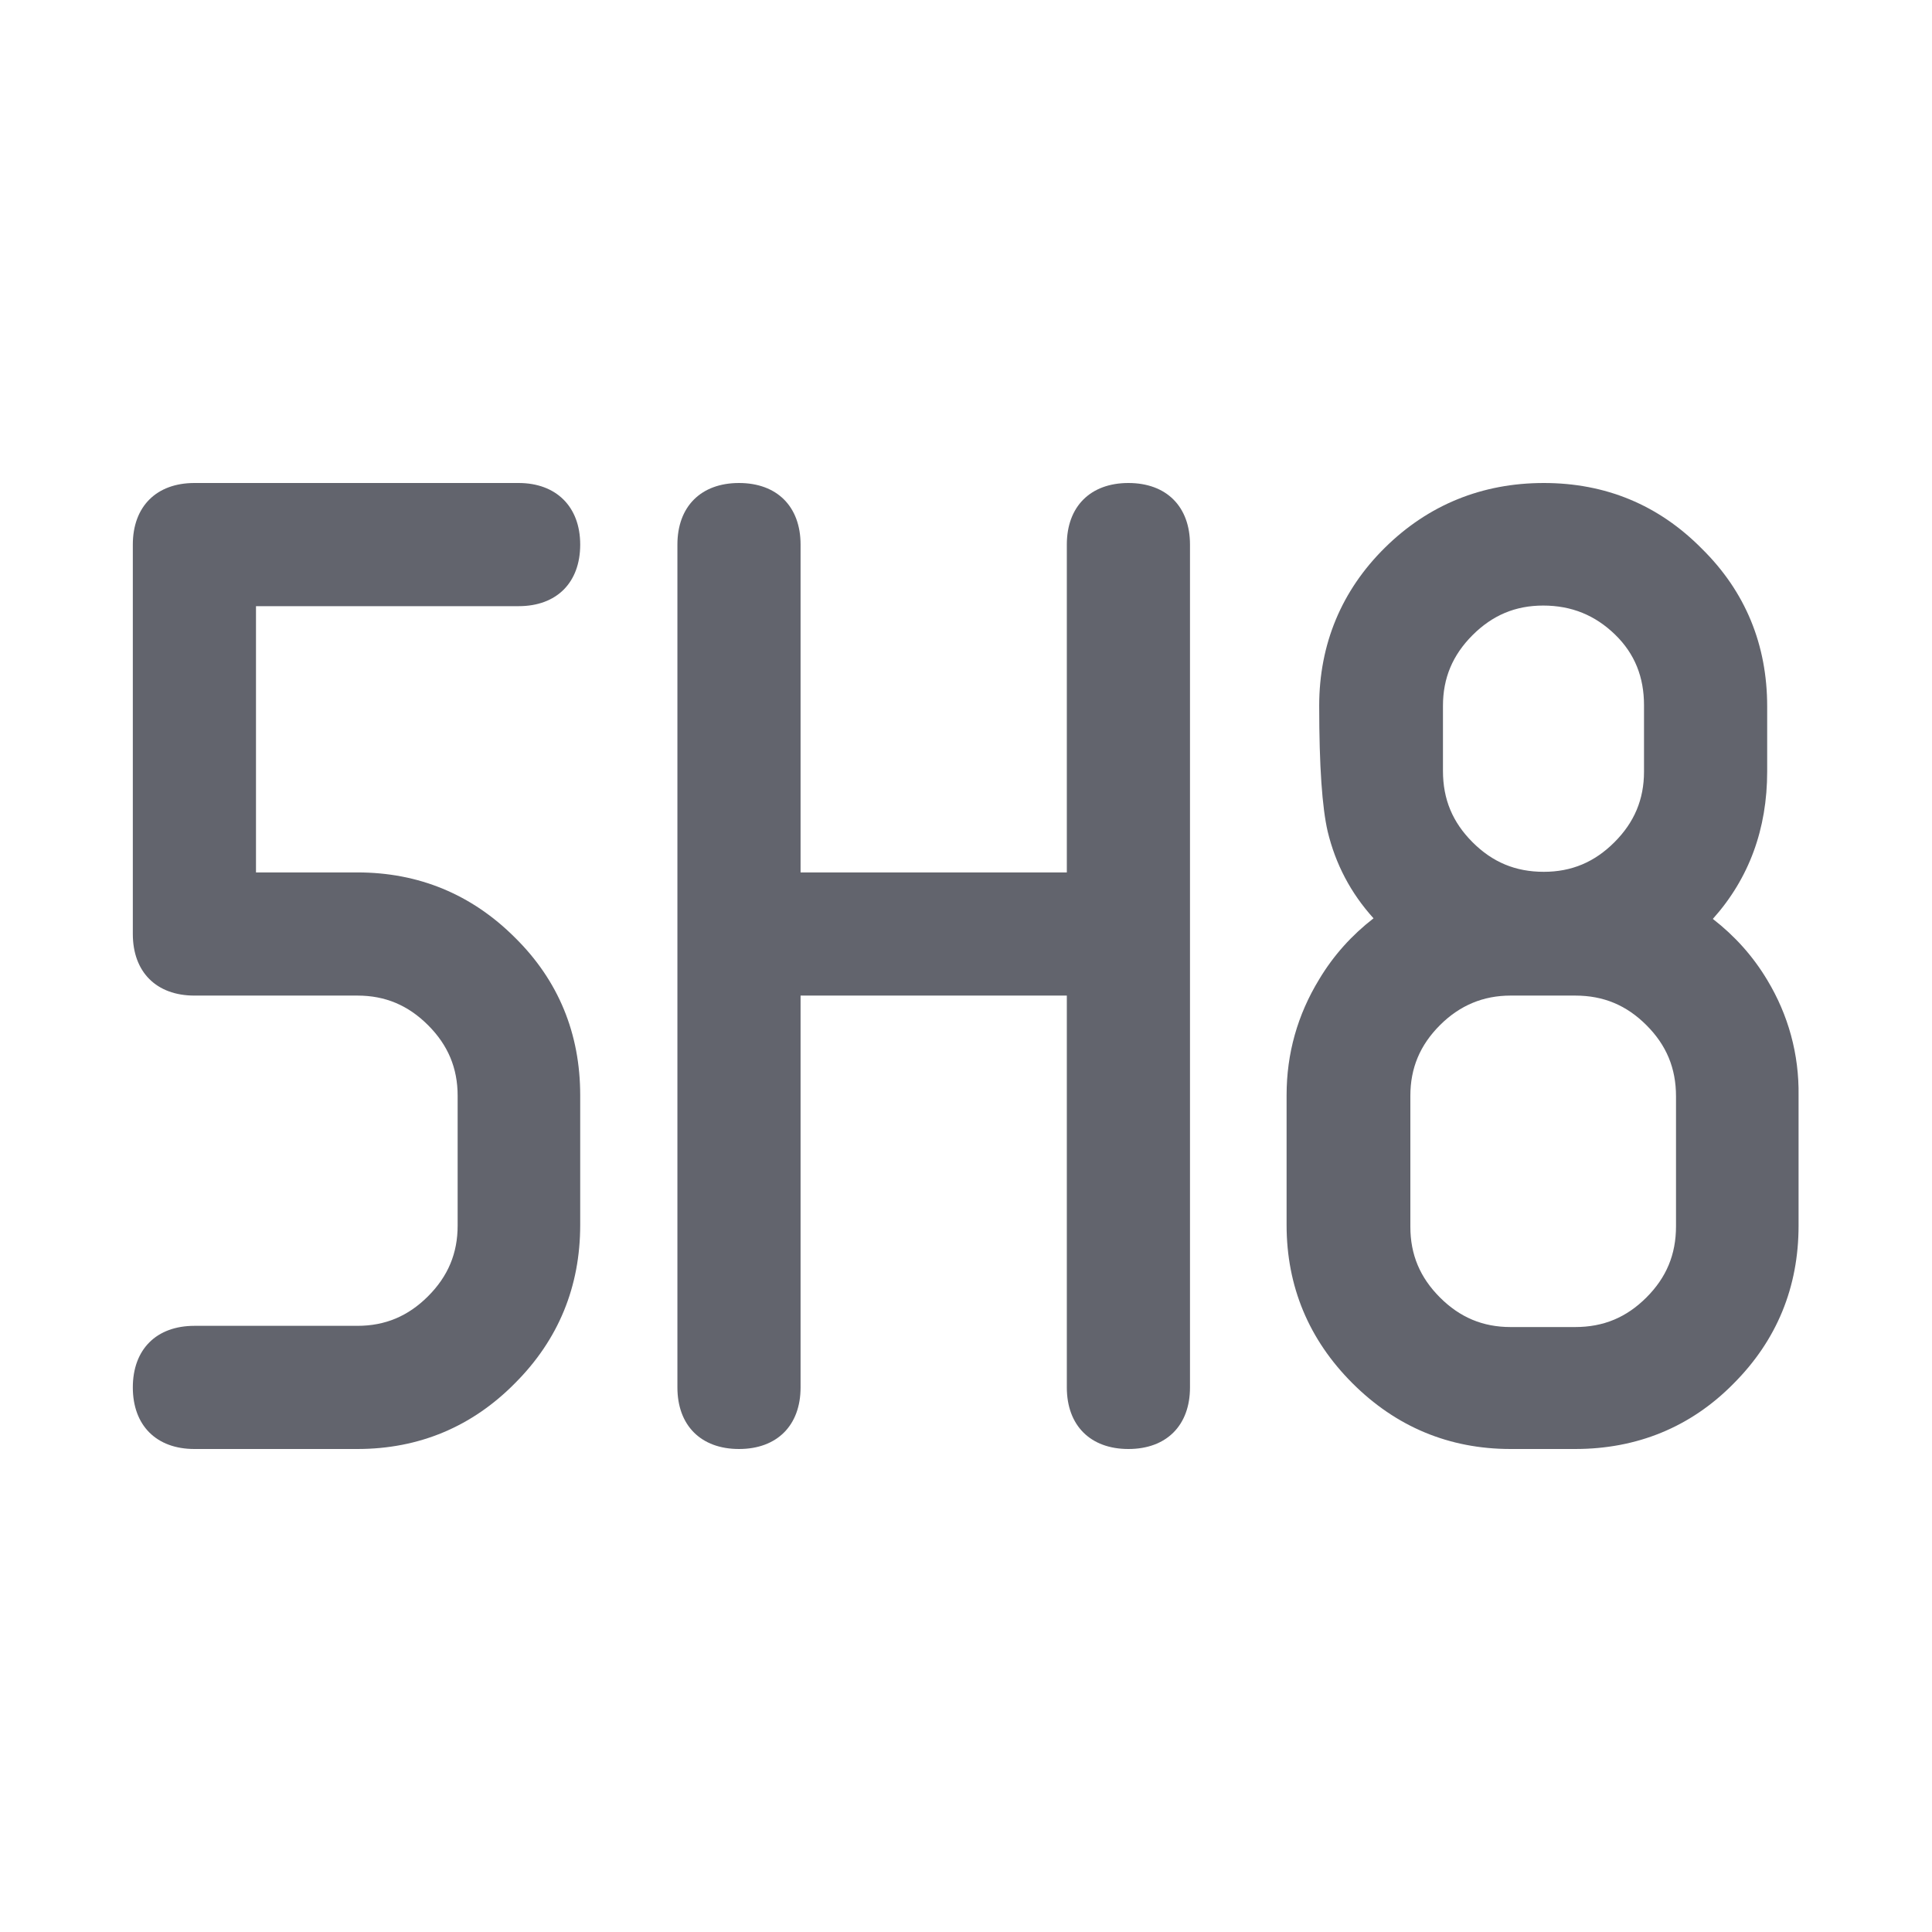 <?xml version="1.0" encoding="utf-8"?>
<!-- Generator: Adobe Illustrator 26.0.1, SVG Export Plug-In . SVG Version: 6.00 Build 0)  -->
<svg version="1.1" xmlns="http://www.w3.org/2000/svg" xmlns:xlink="http://www.w3.org/1999/xlink" x="0px" y="0px"
	 viewBox="0 0 32 32" style="enable-background:new 0 0 32 32;" xml:space="preserve">
<style type="text/css">
	.st0{fill:#EAE6E4;}
	.st1{fill:#FFFF22;}
	.st2{fill:#62646D;}
	.st3{fill:#037DF7;}
	.st4{fill:#F9B233;}
	.st5{fill:#38CE57;}
	.st6{fill:#D43D3C;}
	.st7{fill:#FFCA22;}
	.st8{fill:#3987BC;}
	.st9{fill:#2C579A;}
	.st10{fill:#F7F074;}
	.st11{fill:#FF8500;}
	.st12{fill:#83C2E5;}
	.st13{fill:#BAE2F4;}
	.st14{fill:url(#SVGID_1_);}
	.st15{fill:none;stroke:#000000;stroke-width:0.5;stroke-linecap:round;stroke-miterlimit:10;}
	.st16{opacity:0.22;fill:#3F3F40;enable-background:new    ;}
	.st17{fill:#EDEDED;}
	.st18{opacity:0.1;}
	.st19{fill:#D1D3DB;}
	.st20{fill:#F4F2F3;}
	.st21{fill:#1D1D1B;}
	.st22{fill:#FFFFFF;}
	.st23{fill:#009FE3;}
	.st24{fill:#DADADA;}
</style>
<g id="Layer_1">
</g>
<g id="Layer_2">
</g>
<g id="Layer_3">
</g>
<g id="Layer_4">
</g>
<g id="Layer_5">
</g>
<g id="Layer_6">
</g>
<g id="Layer_7">
</g>
<g id="Layer_8">
</g>
<g id="Layer_9">
</g>
<g id="Layer_10">
	<g>
		<path class="st2" d="M8.59,10.04c0.63,0,1.02-0.39,1.02-1.02C9.61,8.39,9.21,8,8.59,8H3.22C2.59,8,2.2,8.39,2.2,9.02v6.45
			c0,0.63,0.39,1.02,1.02,1.02h2.7c0.46,0,0.84,0.16,1.17,0.49c0.33,0.33,0.49,0.71,0.49,1.17v2.15c0,0.46-0.16,0.84-0.49,1.17
			c-0.33,0.33-0.71,0.49-1.17,0.49h-2.7c-0.63,0-1.02,0.39-1.02,1.02C2.2,23.61,2.59,24,3.22,24h2.7c1.02,0,1.9-0.37,2.61-1.09
			c0.72-0.72,1.08-1.6,1.08-2.62v-2.15c0-1.02-0.36-1.9-1.08-2.61c-0.72-0.72-1.6-1.08-2.61-1.08H4.24v-4.41H8.59z"/>
		<path class="st2" d="M18.69,8c-0.63,0-1.02,0.39-1.02,1.02v5.43h-4.41V9.02c0-0.63-0.39-1.02-1.02-1.02
			c-0.63,0-1.02,0.39-1.02,1.02v13.96c0,0.63,0.39,1.02,1.02,1.02c0.63,0,1.02-0.39,1.02-1.02v-6.49h4.41v6.49
			c0,0.63,0.39,1.02,1.02,1.02c0.63,0,1.02-0.39,1.02-1.02V9.02C19.71,8.39,19.32,8,18.69,8z"/>
		<path class="st2" d="M29.27,16.23c-0.24-0.4-0.54-0.73-0.9-1.01c0.6-0.67,0.9-1.49,0.9-2.44v-1.08c0-1.02-0.36-1.9-1.08-2.61
			C27.47,8.36,26.59,8,25.57,8c-1.02,0-1.91,0.36-2.63,1.07c-0.72,0.71-1.09,1.6-1.09,2.62c0,1.01,0.05,1.69,0.14,2.08
			c0.13,0.54,0.38,1.02,0.76,1.44c-0.36,0.28-0.66,0.61-0.9,1.01c-0.36,0.59-0.54,1.23-0.54,1.92v2.15c0,1.02,0.37,1.9,1.09,2.62
			c0.72,0.72,1.6,1.09,2.62,1.09h1.07c1.02,0,1.91-0.36,2.62-1.08c0.72-0.72,1.08-1.6,1.08-2.62v-2.15
			C29.8,17.46,29.62,16.81,29.27,16.23z M27.23,12.78c0,0.46-0.16,0.84-0.49,1.17c-0.33,0.33-0.71,0.49-1.17,0.49
			c-0.47,0-0.85-0.16-1.18-0.49c-0.33-0.33-0.49-0.71-0.49-1.18v-1.08c0-0.46,0.16-0.84,0.49-1.17c0.33-0.33,0.71-0.49,1.17-0.49
			c0.47,0,0.86,0.16,1.19,0.48c0.33,0.32,0.48,0.71,0.48,1.17V12.78z M23.36,18.15c0-0.46,0.16-0.84,0.49-1.17
			c0.33-0.33,0.72-0.49,1.17-0.49h1.07c0.47,0,0.85,0.16,1.18,0.49c0.33,0.33,0.49,0.71,0.49,1.18v2.15c0,0.47-0.16,0.85-0.49,1.18
			c-0.33,0.33-0.71,0.49-1.18,0.49h-1.07c-0.46,0-0.84-0.16-1.17-0.49c-0.33-0.33-0.49-0.71-0.49-1.17V18.15z"/>
	</g>
</g>
<g id="Layer_11">
</g>
<g id="Layer_12">
</g>
<g id="Layer_13">
</g>
<g id="Layer_14">
</g>
<g id="Layer_15">
</g>
<g id="Layer_16">
</g>
<g id="Layer_17">
</g>
<g id="Layer_18">
</g>
<g id="Layer_19">
</g>
<g id="Layer_20">
</g>
</svg>
